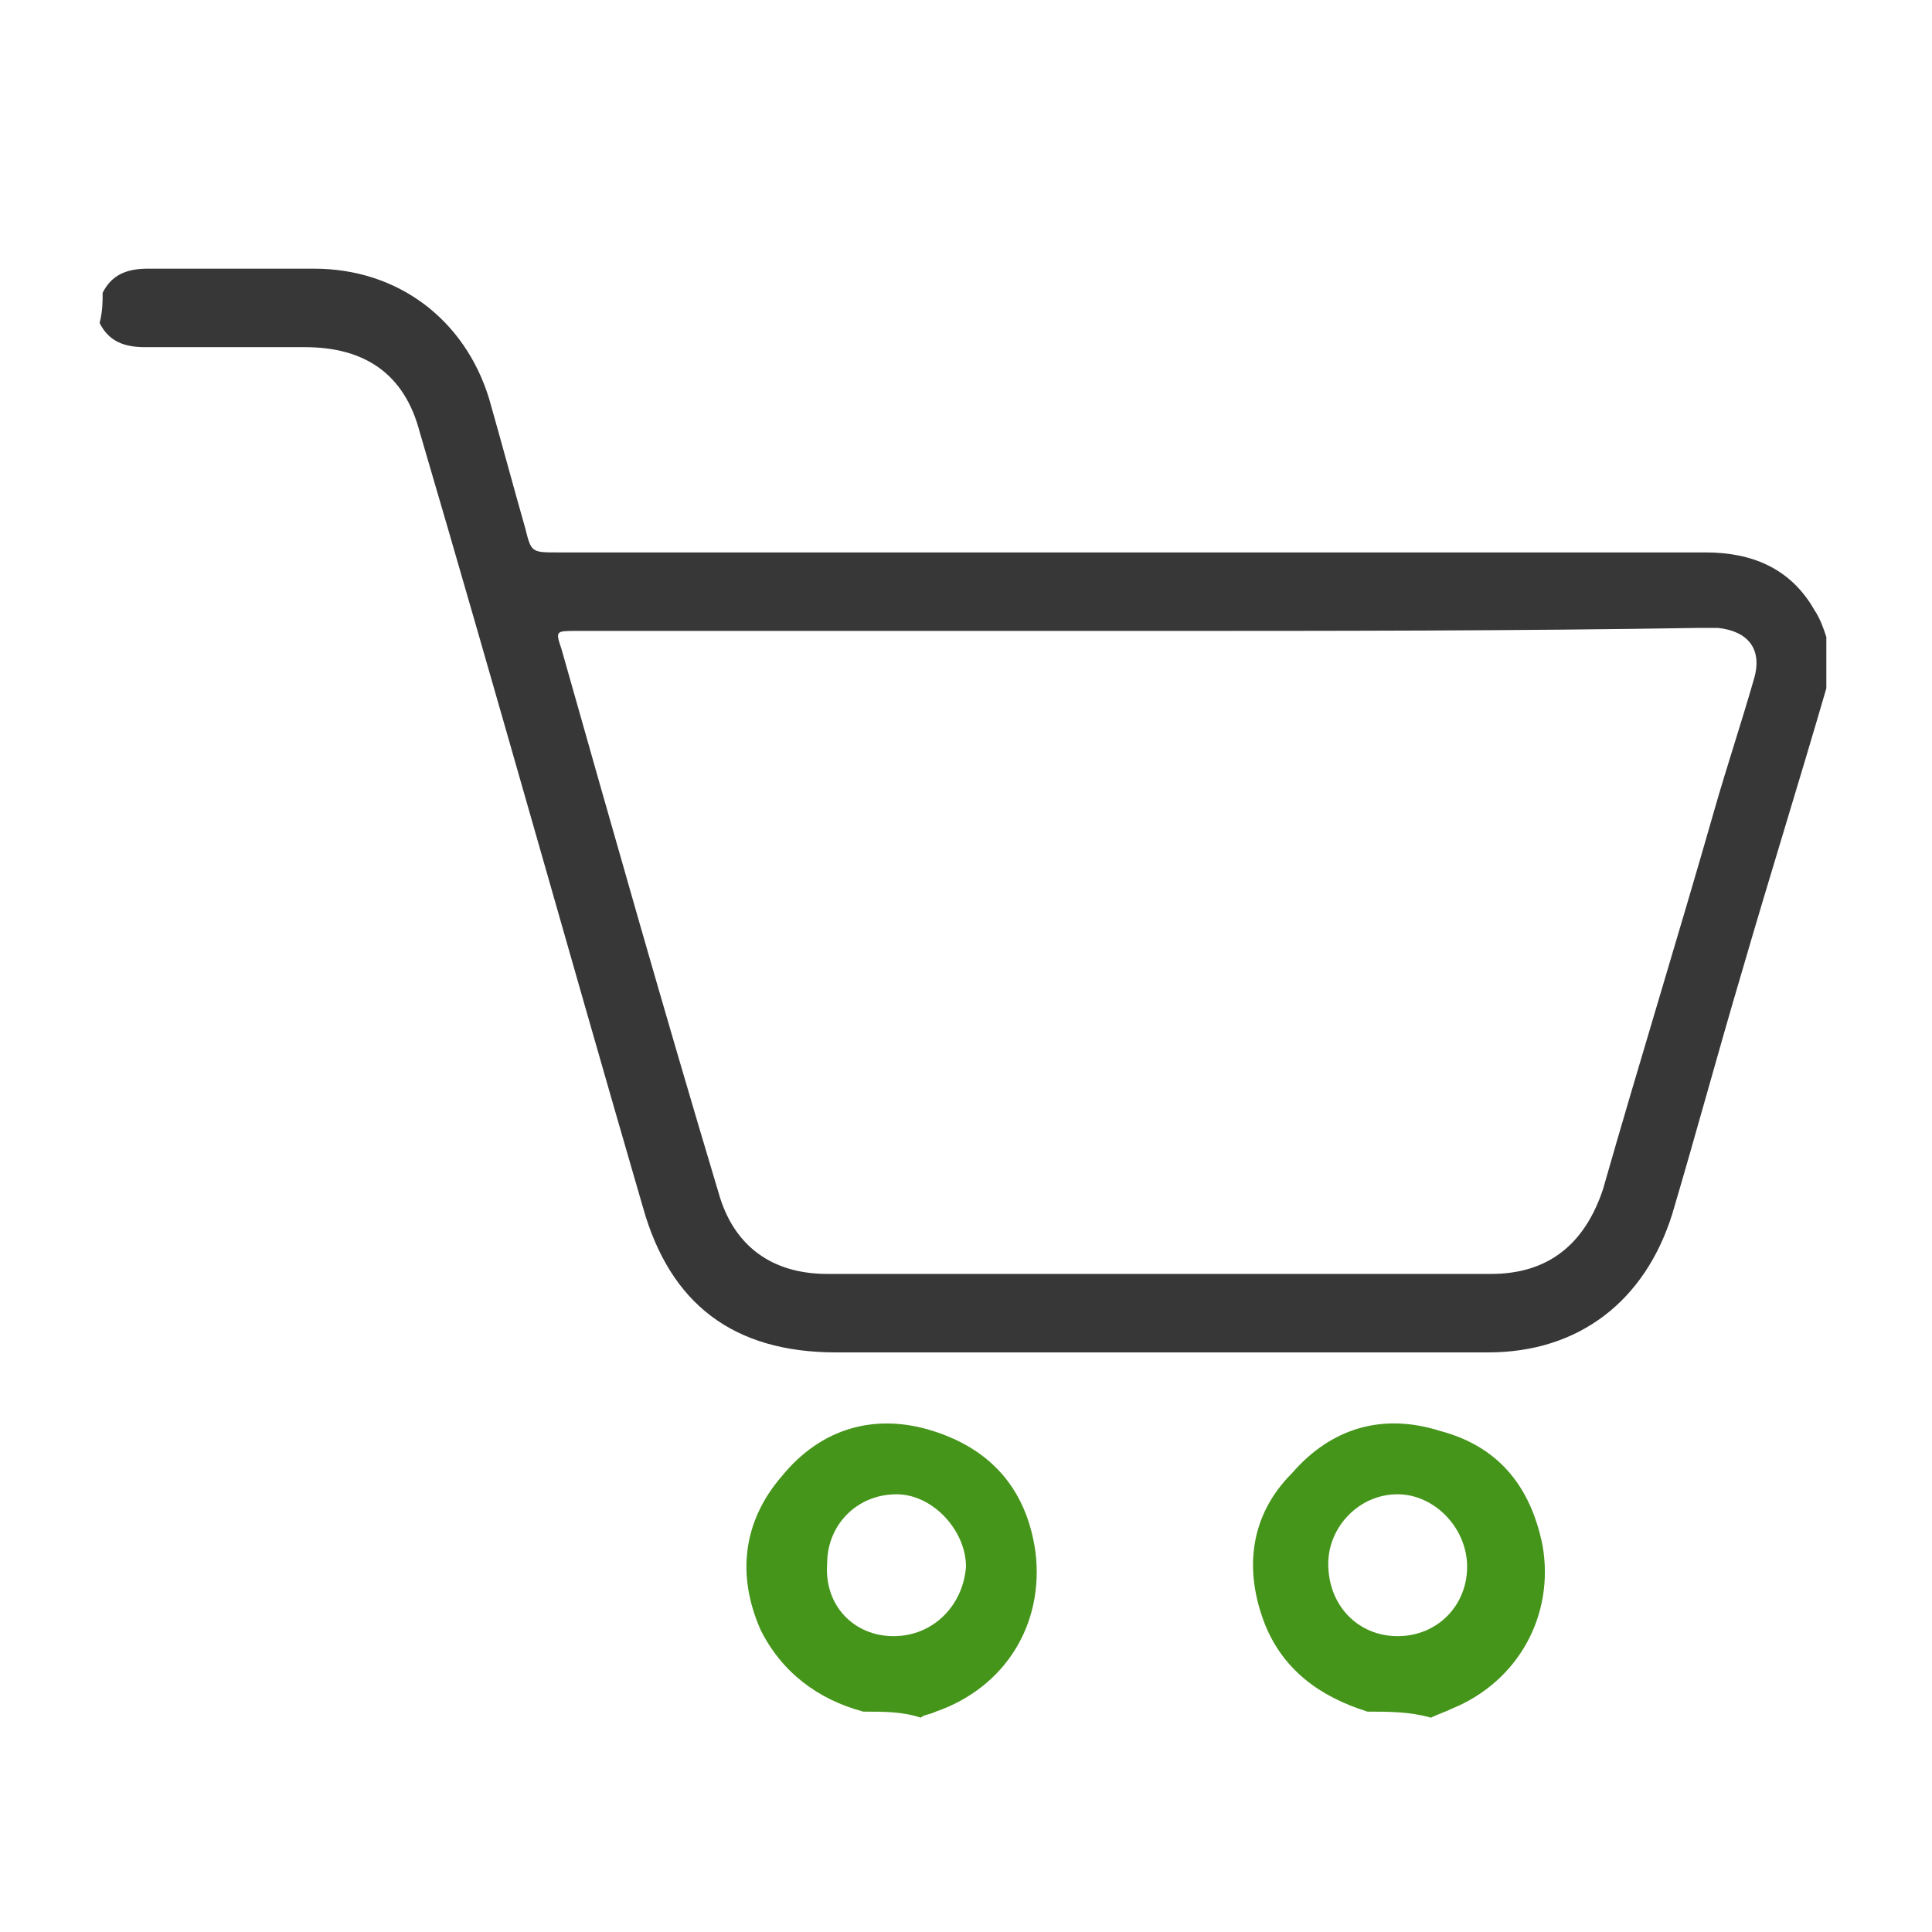 <?xml version="1.0" encoding="utf-8"?>
<!-- Generator: Adobe Illustrator 18.1.1, SVG Export Plug-In . SVG Version: 6.00 Build 0)  -->
<svg version="1.1" id="Layer_1" xmlns="http://www.w3.org/2000/svg" xmlns:xlink="http://www.w3.org/1999/xlink" x="0px" y="0px"
	 viewBox="0 0 64 64" enable-background="new 0 0 64 64" xml:space="preserve">
<path fill="#373737" d="M3.4,9.7c0.3-0.6,0.8-0.8,1.5-0.8c1.8,0,3.7,0,5.5,0c2.8,0,5,1.7,5.8,4.3c0.4,1.4,0.8,2.9,1.2,4.3
	c0.2,0.8,0.2,0.8,1.1,0.8c12.7,0,25.3,0,38,0c1.5,0,2.8,0.5,3.6,1.9c0.2,0.3,0.3,0.6,0.4,0.9c0,0.6,0,1.1,0,1.7
	c-0.9,3.1-1.9,6.3-2.8,9.4c-0.8,2.7-1.5,5.3-2.3,8c-0.9,2.9-3.1,4.6-6.1,4.6c-7.2,0-14.4,0-21.6,0c-3.4,0-5.5-1.6-6.4-4.8
	c-2.5-8.6-4.9-17.2-7.4-25.7c-0.5-1.9-1.8-2.8-3.8-2.8c-1.8,0-3.5,0-5.3,0c-0.7,0-1.2-0.2-1.5-0.8C3.4,10.3,3.4,10,3.4,9.7z
	 M37.9,20.9c-6.3,0-12.5,0-18.8,0c-0.7,0-0.7,0-0.5,0.6c1.7,6,3.4,12,5.2,18c0.5,1.8,1.8,2.7,3.6,2.7c7.3,0,14.7,0,22,0
	c1.9,0,3.1-1,3.7-2.8c1.2-4.2,2.5-8.4,3.7-12.6c0.4-1.4,0.9-2.9,1.3-4.3c0.3-1-0.2-1.6-1.2-1.7c-0.2,0-0.4,0-0.6,0
	C50.2,20.9,44.1,20.9,37.9,20.9z"/>
<path fill="#46951B" d="M45.3,56.7c-1.6-0.5-2.8-1.4-3.4-2.9c-0.7-1.8-0.5-3.6,0.9-5c1.3-1.5,3-2,4.9-1.4c1.9,0.5,3,1.8,3.4,3.8
	c0.4,2.3-0.8,4.5-3,5.4c-0.2,0.1-0.5,0.2-0.7,0.3C46.7,56.7,46,56.7,45.3,56.7z M46.3,54.2c1.3,0,2.3-1,2.3-2.3
	c0-1.3-1.1-2.4-2.3-2.4c-1.3,0-2.3,1.1-2.3,2.3C44,53.2,45,54.2,46.3,54.2z"/>
<path fill="#46951B" d="M28.6,56.7c-1.5-0.4-2.7-1.3-3.4-2.7c-0.8-1.8-0.6-3.6,0.7-5.1c1.3-1.6,3.1-2.1,5-1.5c1.9,0.6,3.1,1.9,3.4,4
	c0.3,2.4-1,4.5-3.3,5.3c-0.2,0.1-0.4,0.1-0.5,0.2C29.9,56.7,29.3,56.7,28.6,56.7z M29.6,54.2c1.3,0,2.3-1,2.4-2.3
	c0-1.2-1.1-2.4-2.3-2.4c-1.3,0-2.3,1-2.3,2.3C27.3,53.2,28.3,54.2,29.6,54.2z"/>
</svg>
